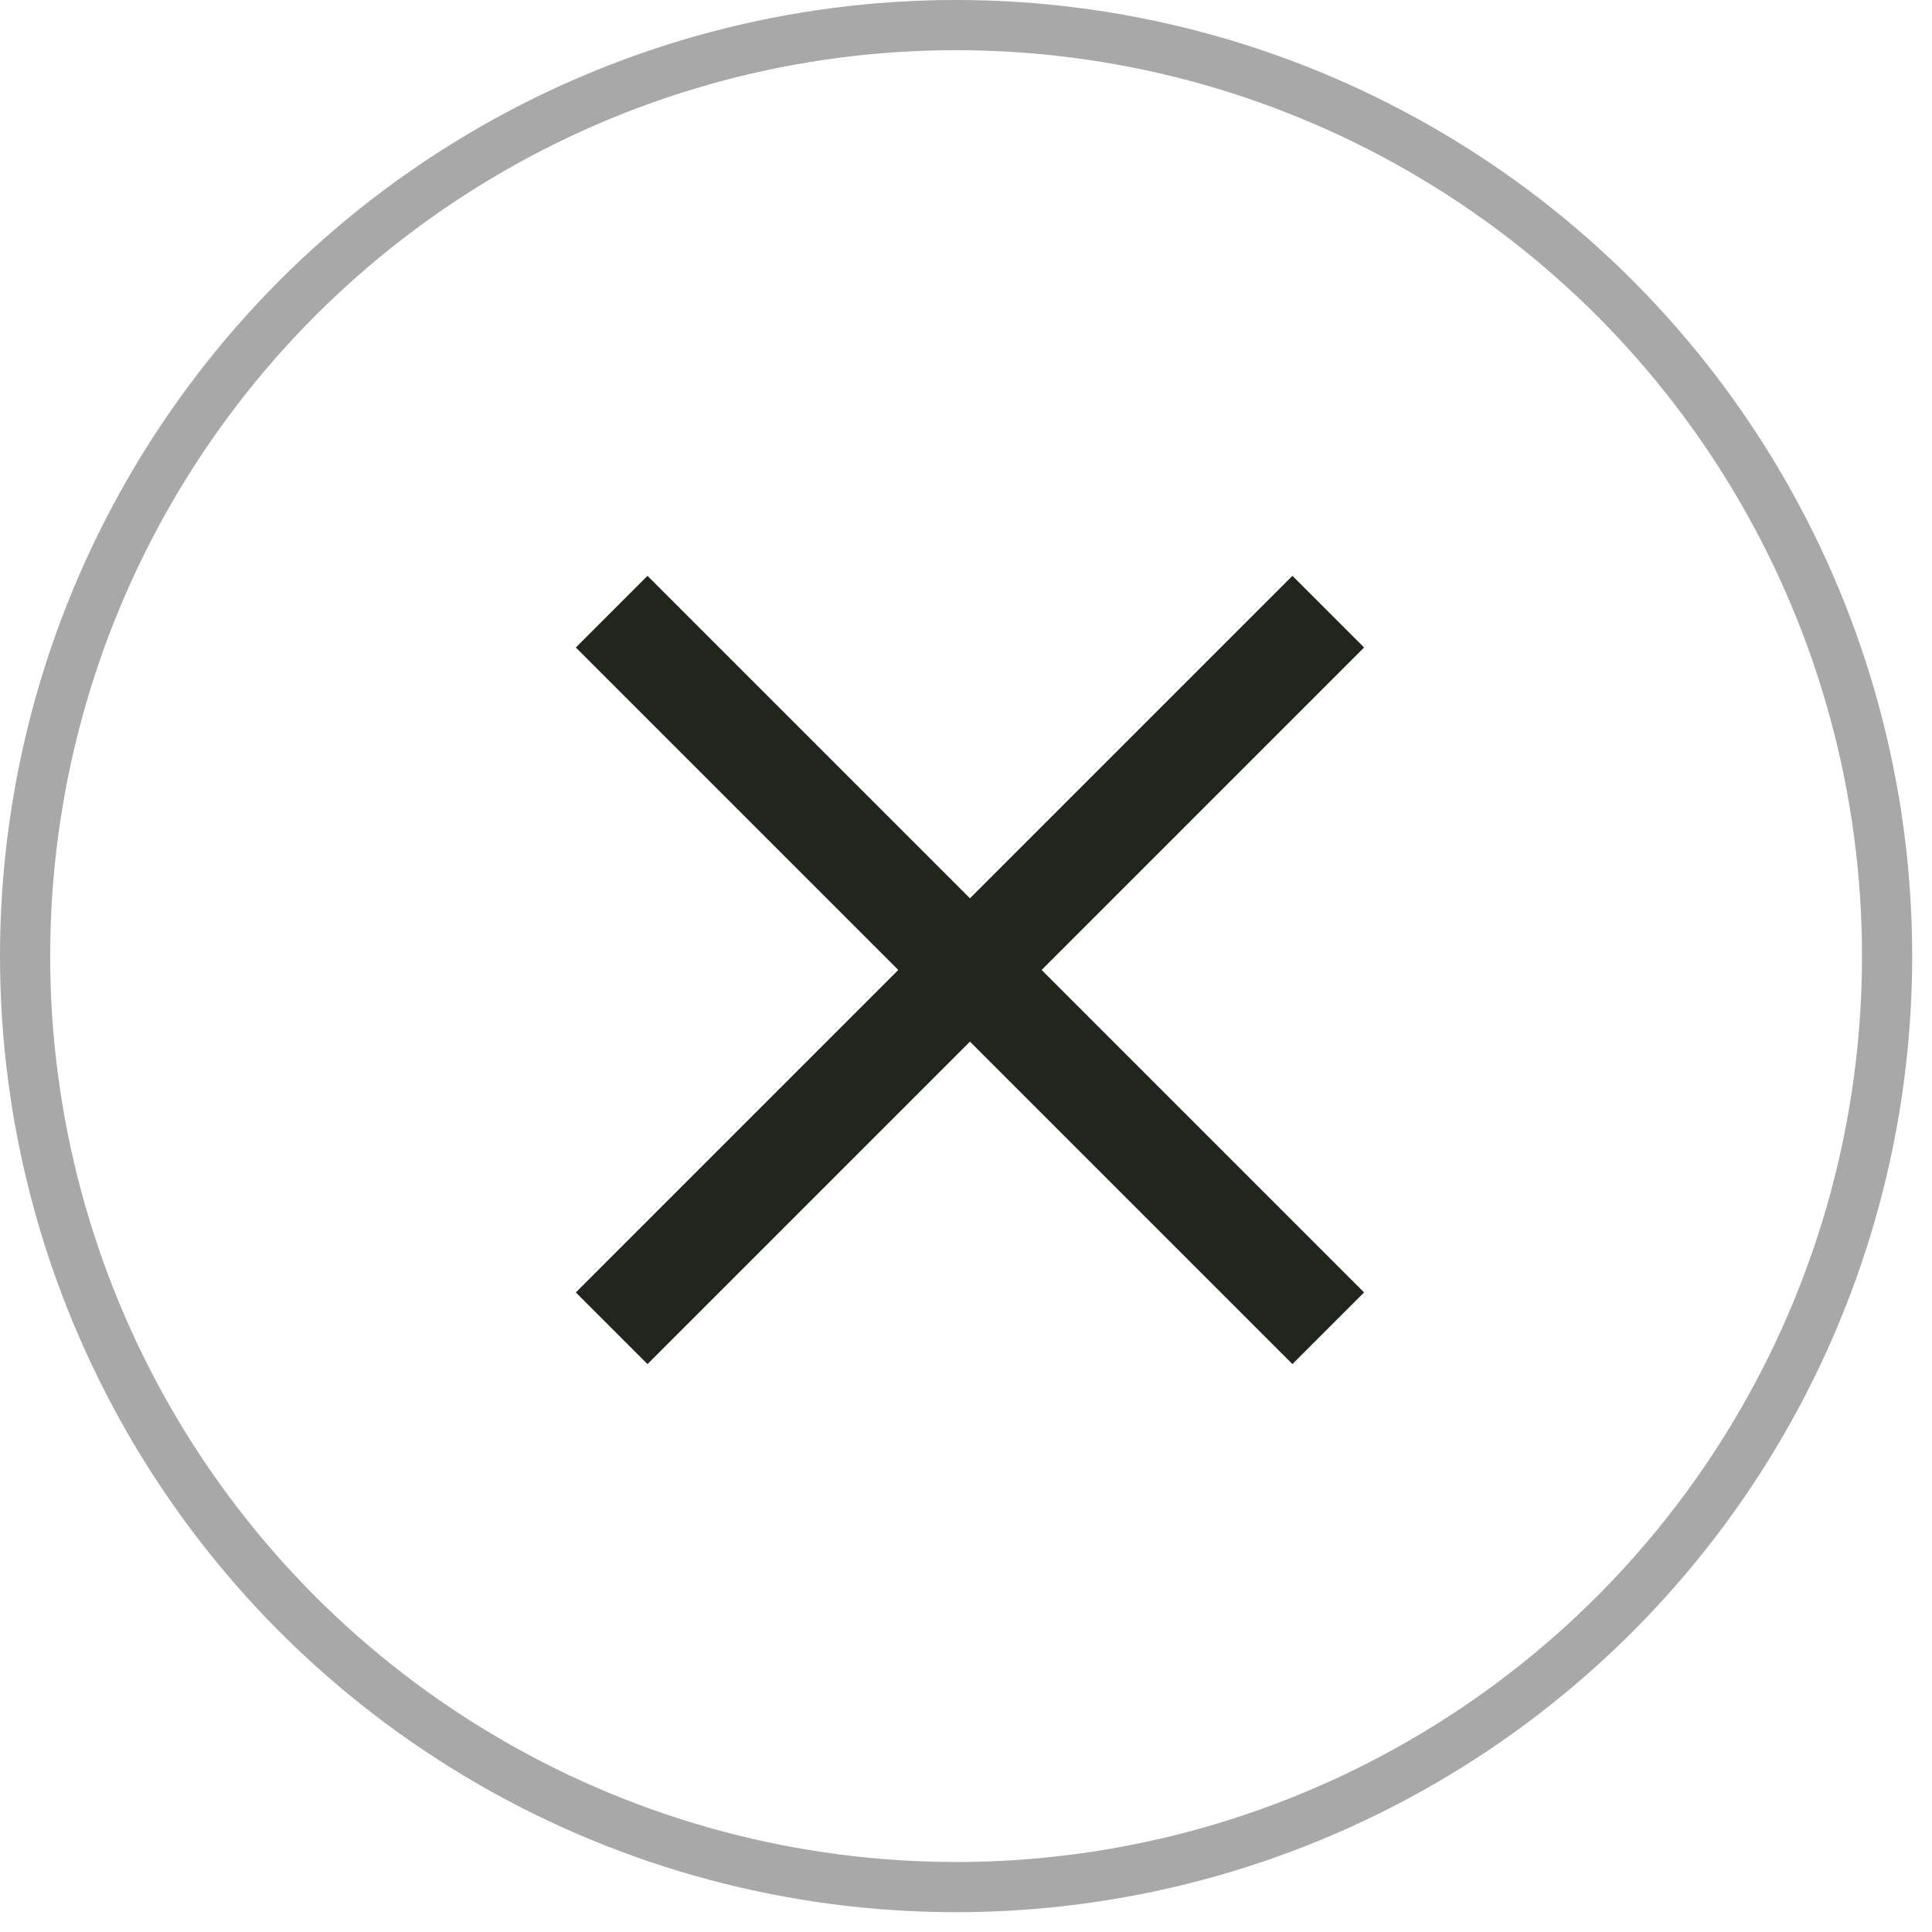 <?xml version="1.0" encoding="UTF-8"?> <svg xmlns="http://www.w3.org/2000/svg" width="77" height="77" viewBox="0 0 77 77" fill="none"><path d="M24.378 52.938L52.938 24.378" stroke="#20251D" stroke-width="4.039"></path><path d="M24.378 24.378L52.938 52.938" stroke="#20251D" stroke-width="4.039"></path><circle cx="38.105" cy="38.105" r="37.105" stroke="black" stroke-opacity="0.34" stroke-width="2"></circle></svg> 